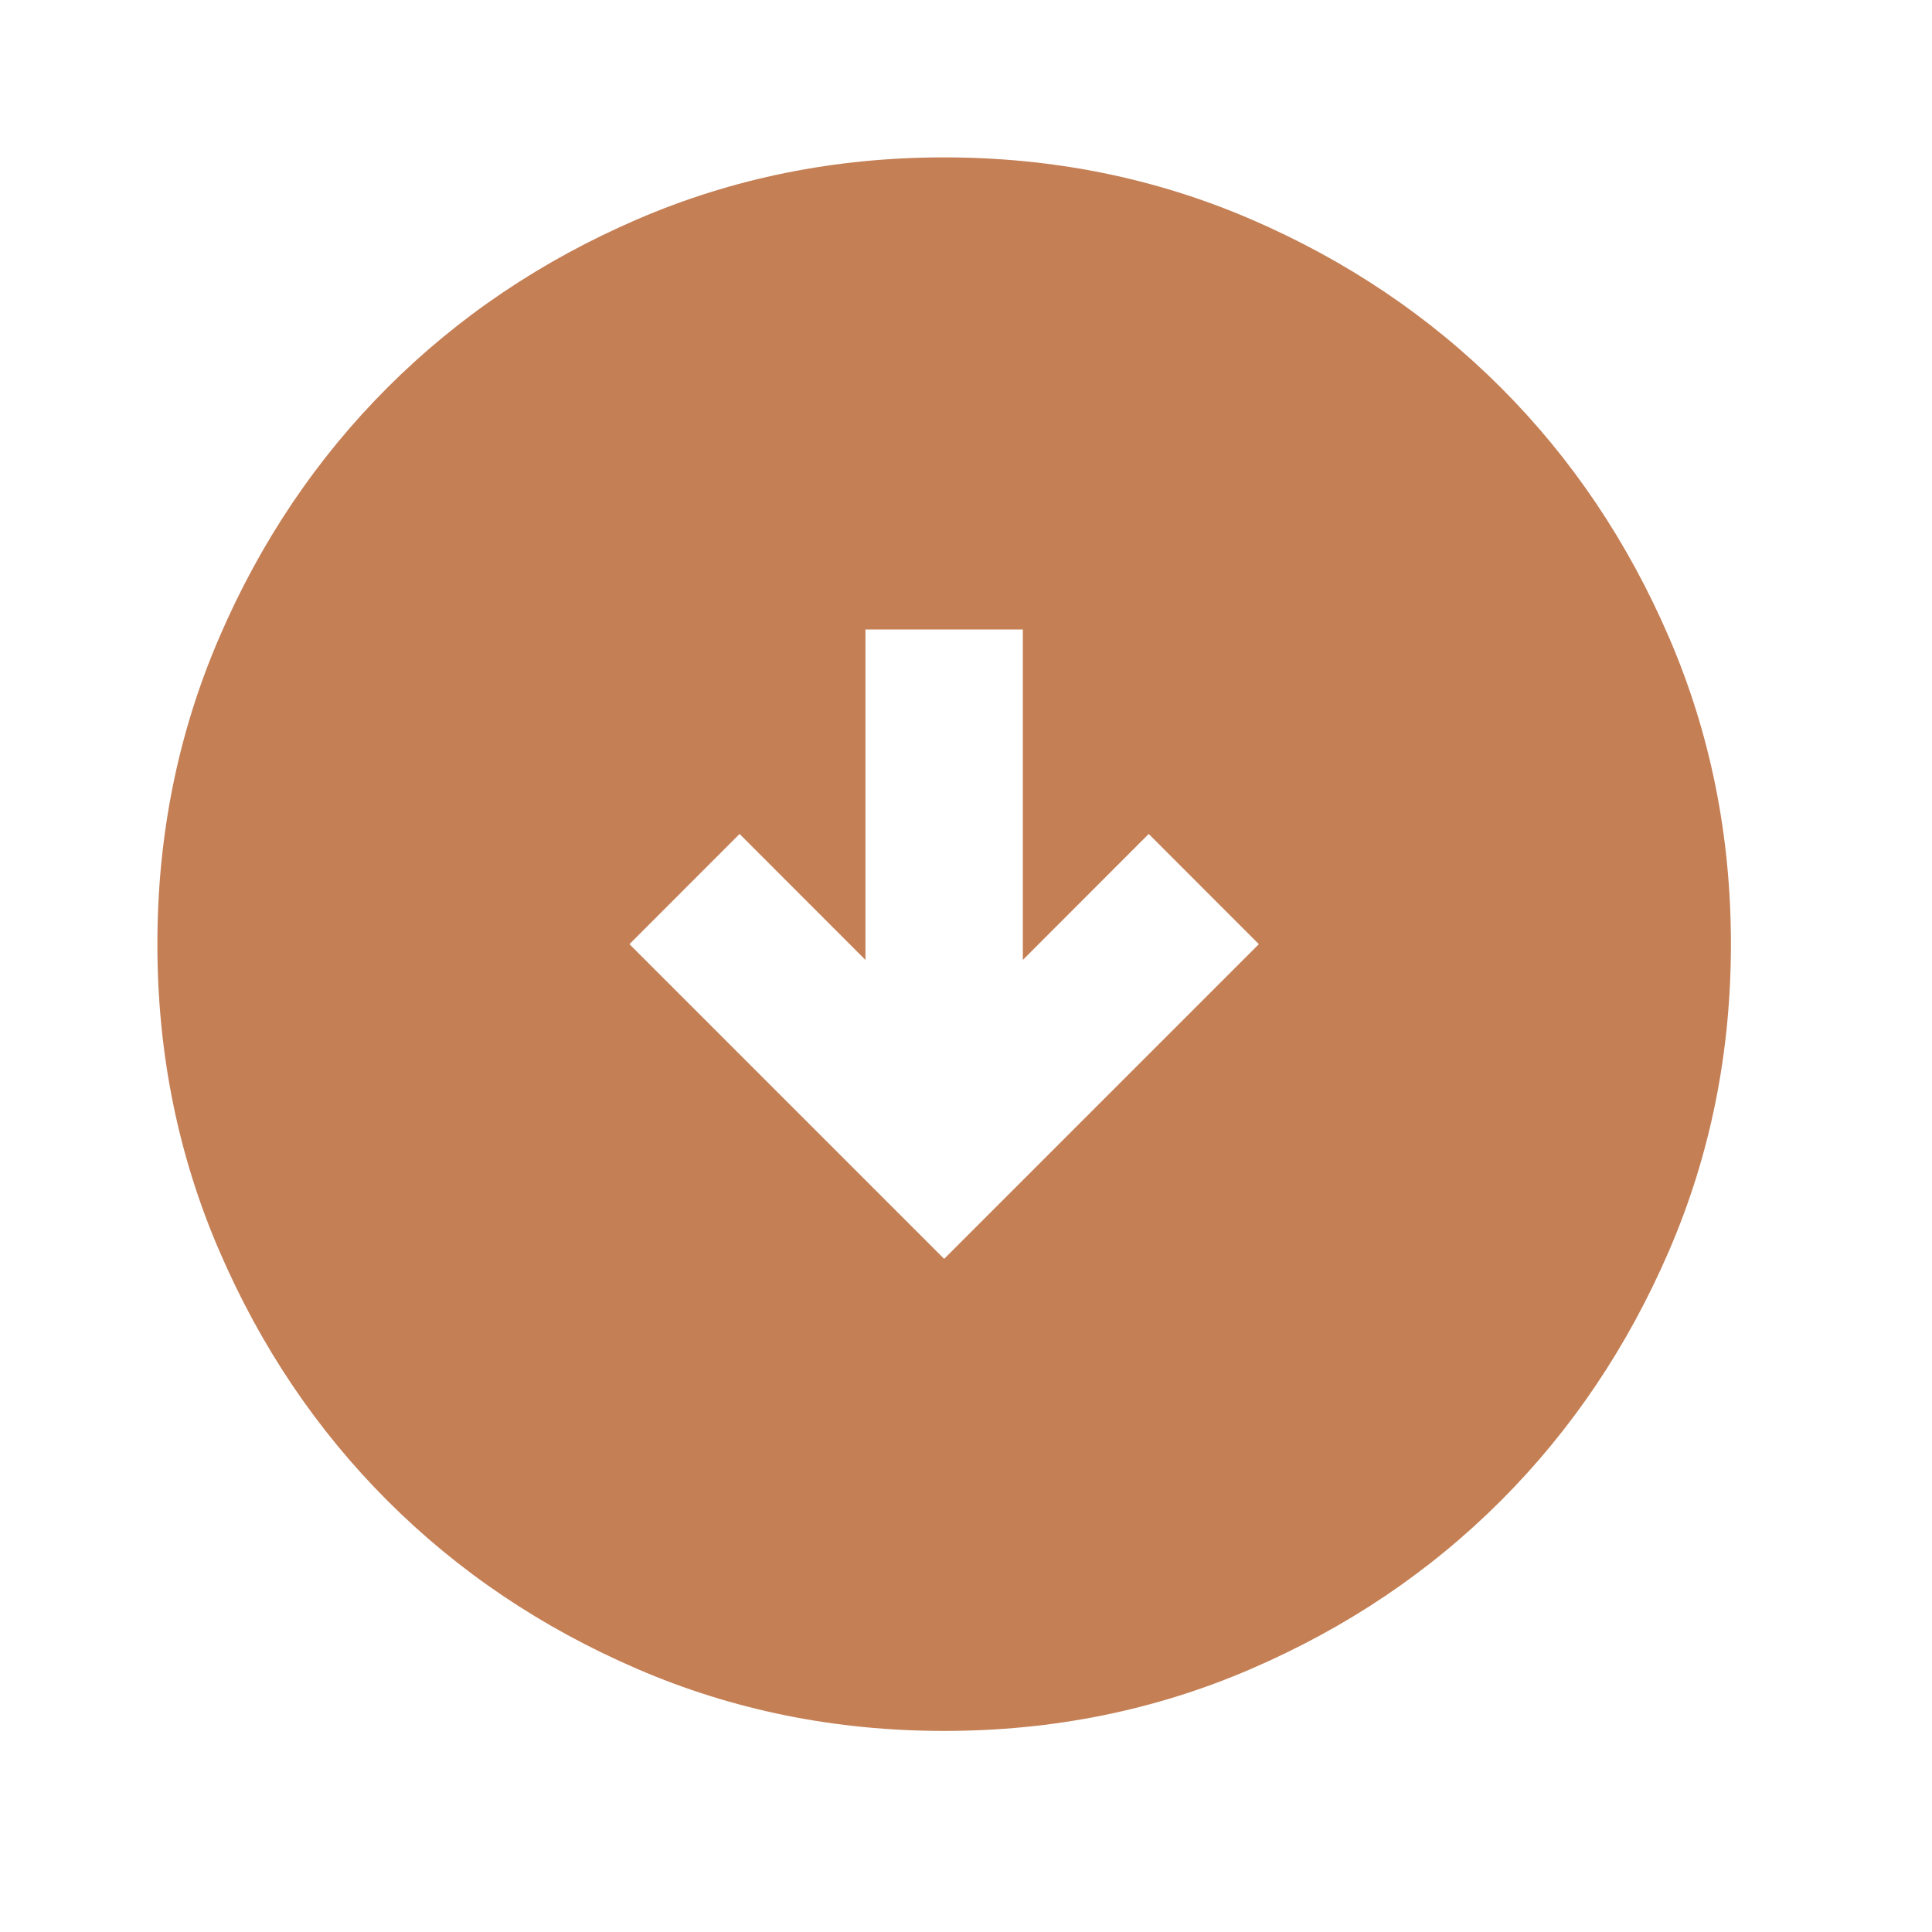 <?xml version="1.0" encoding="utf-8"?>
<svg xmlns="http://www.w3.org/2000/svg" fill="none" height="100%" overflow="visible" preserveAspectRatio="none" style="display: block;" viewBox="0 0 26 26" width="100%">
<g id="arrow_circle_down">
<mask height="26" id="mask0_0_1755" maskUnits="userSpaceOnUse" style="mask-type:alpha" width="26" x="0" y="0">
<rect fill="#D9D9D9" height="25.412" id="Bounding box" width="25.412" x="0" y="-7.18061e-05"/>
</mask>
<g mask="url(#mask0_0_1755)">
<path d="M12.706 16.941L16.941 12.706L15.459 11.223L13.765 12.918V8.471H11.647V12.918L9.953 11.223L8.471 12.706L12.706 16.941ZM12.706 23.294C11.241 23.294 9.865 23.016 8.577 22.46C7.288 21.904 6.168 21.15 5.215 20.197C4.262 19.244 3.507 18.123 2.952 16.835C2.396 15.547 2.118 14.171 2.118 12.706C2.118 11.241 2.396 9.865 2.952 8.576C3.507 7.288 4.262 6.168 5.215 5.215C6.168 4.262 7.288 3.507 8.577 2.951C9.865 2.396 11.241 2.118 12.706 2.118C14.171 2.118 15.547 2.396 16.835 2.951C18.124 3.507 19.244 4.262 20.197 5.215C21.15 6.168 21.904 7.288 22.46 8.576C23.016 9.865 23.294 11.241 23.294 12.706C23.294 14.171 23.016 15.547 22.46 16.835C21.904 18.123 21.15 19.244 20.197 20.197C19.244 21.15 18.124 21.904 16.835 22.46C15.547 23.016 14.171 23.294 12.706 23.294Z" fill="#C47F55" id="arrow_circle_down_2"/>
</g>
</g>
</svg>